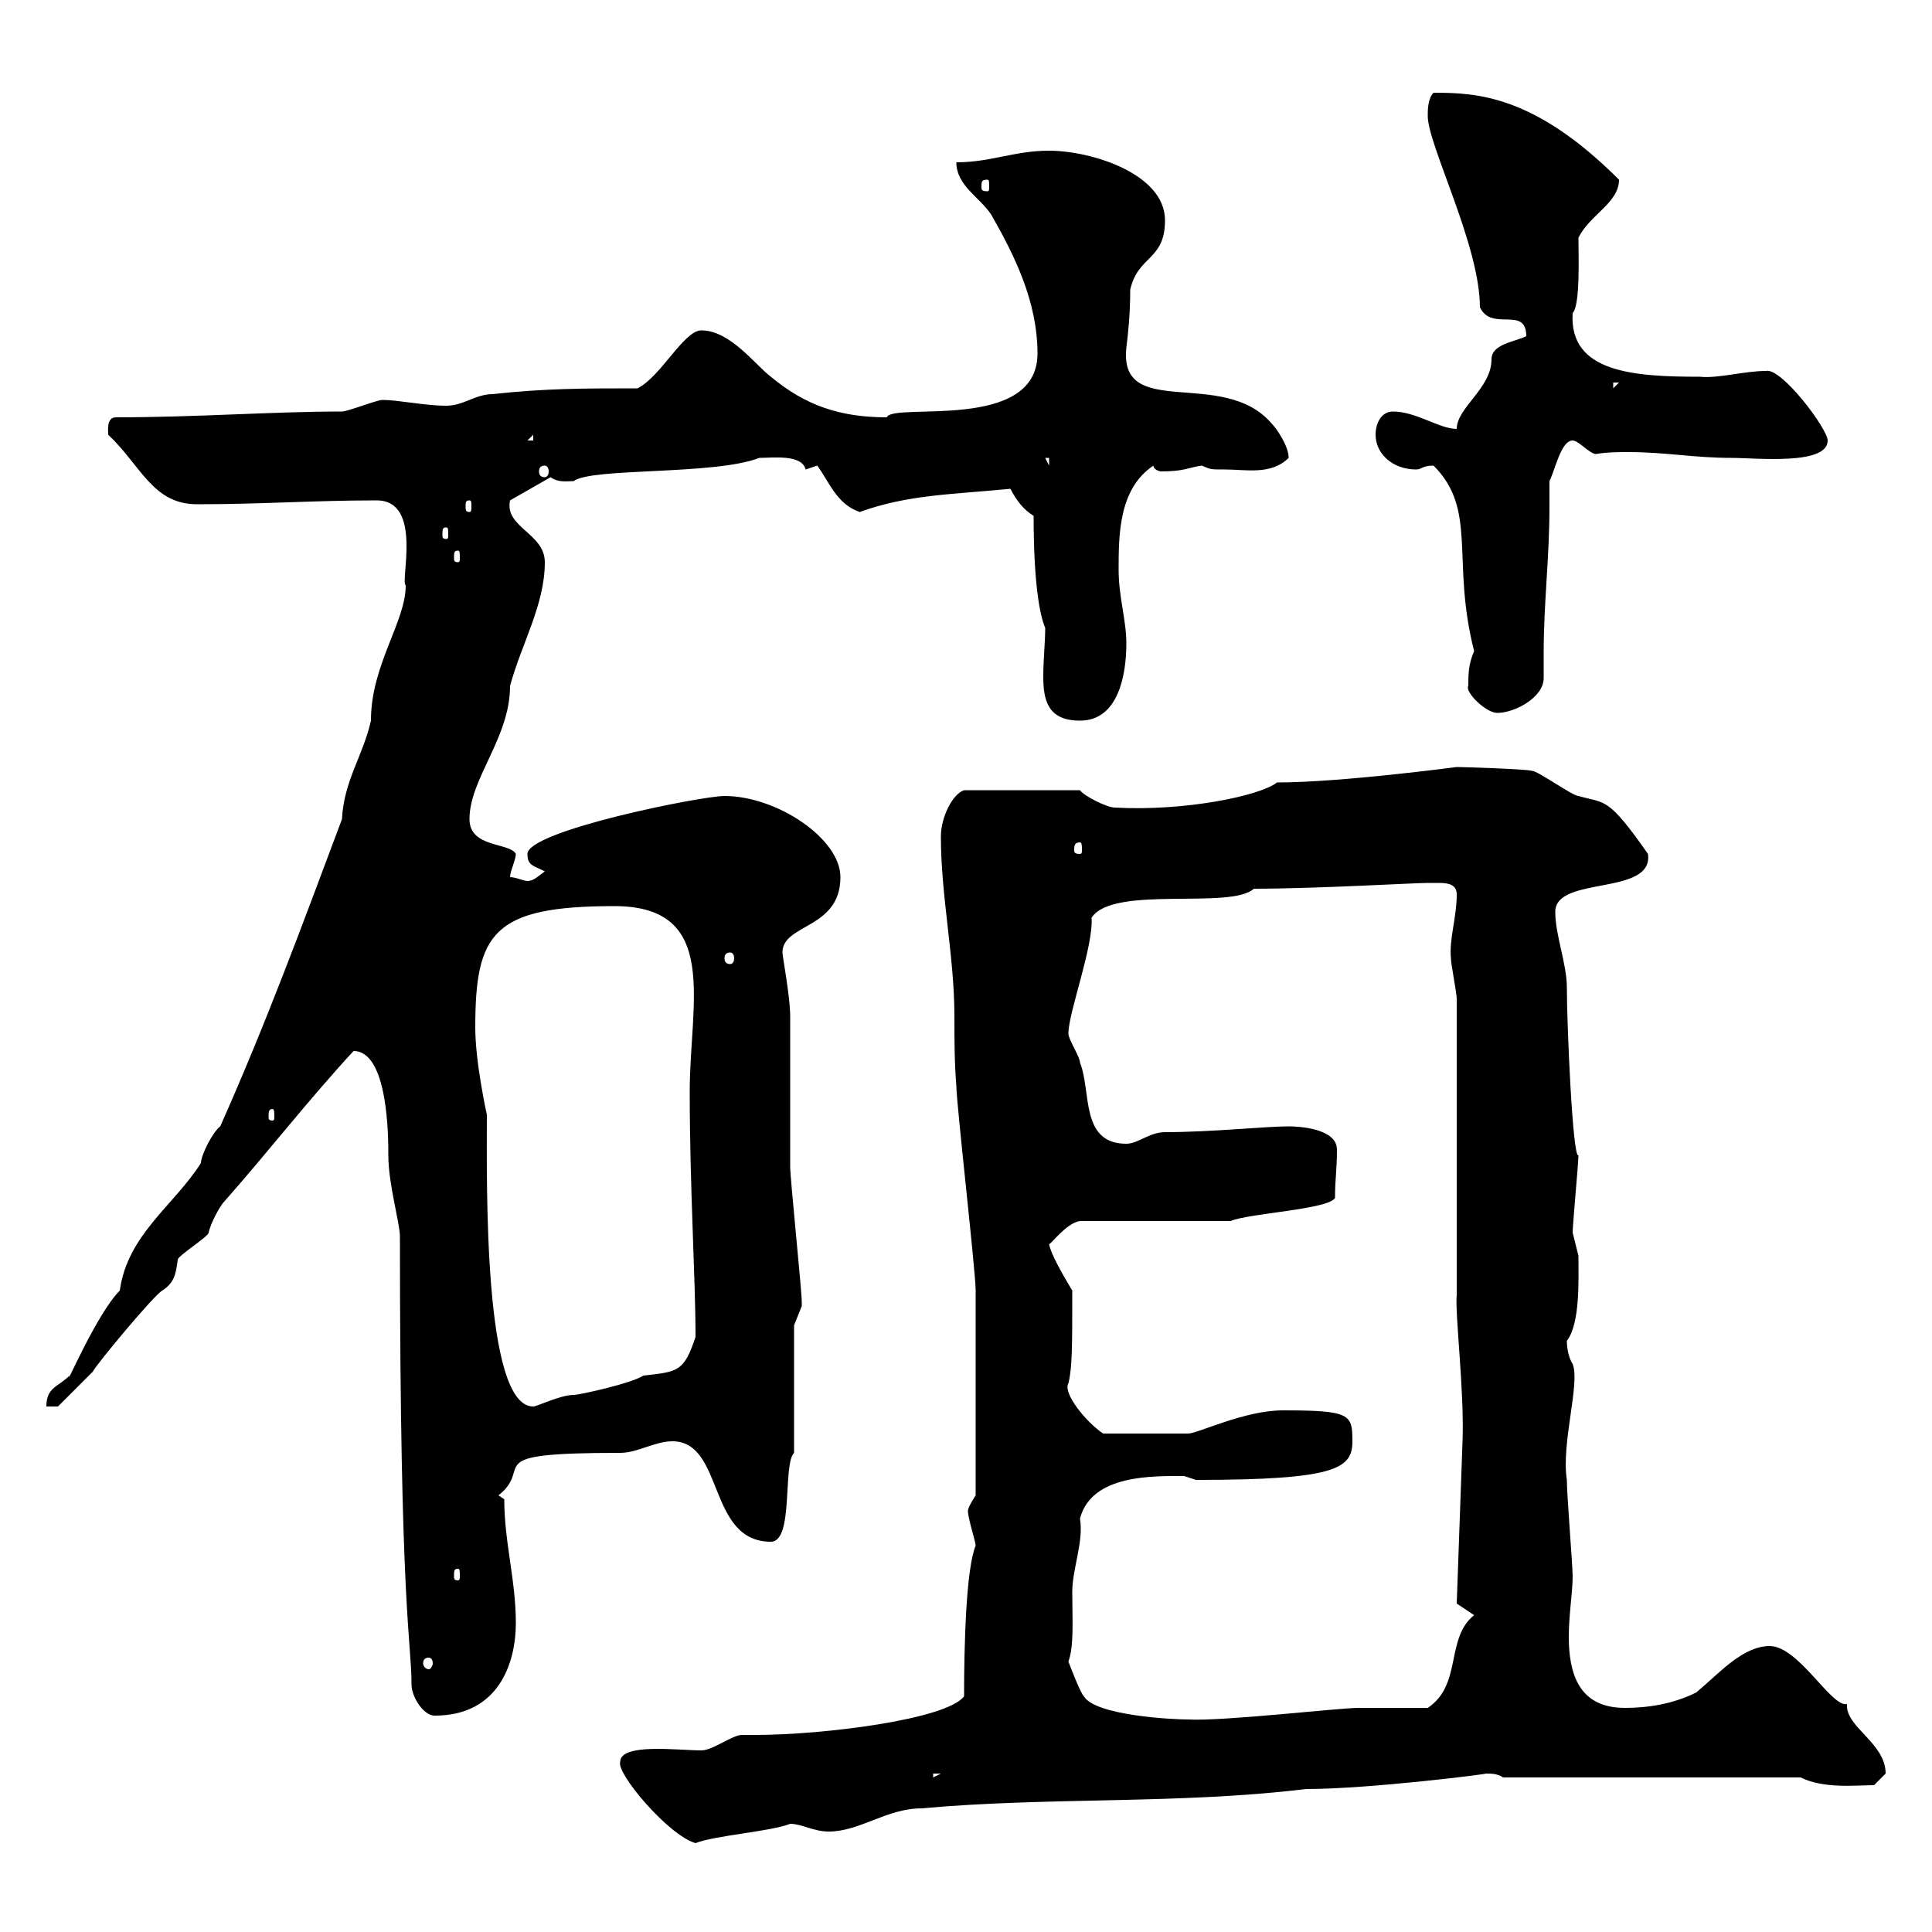 <svg xmlns="http://www.w3.org/2000/svg" xmlns:xlink="http://www.w3.org/1999/xlink" width="300" height="300"><path d="M96.30 273.60C95.70 275.40 103.80 285 108 286.20C111 285 119.70 284.40 122.70 283.20C124.50 283.20 126.30 284.40 128.70 284.40C133.50 284.40 137.70 280.80 143.10 280.80C162.90 279 183 280.20 202.80 277.80C212.70 277.80 231.60 275.40 230.70 275.40C231.60 275.40 232.50 275.40 233.40 276L279.60 276C283.20 277.80 288.30 277.20 291 277.20C291 277.20 292.80 275.40 292.80 275.40C292.80 270.60 286.50 268.20 286.80 264.60C284.40 265.20 279.30 255.60 274.80 255.60C270.60 255.60 267 259.80 263.40 262.80C259.80 264.60 255.90 265.20 252.30 265.20C245.10 265.20 243.60 259.80 243.60 254.10C243.60 250.80 244.20 247.20 244.20 244.80C244.20 243 243.30 232.20 243.30 229.80C242.40 224.10 245.40 214.80 244.20 211.80C243.60 210.90 243.30 209.40 243.30 208.20C245.40 205.50 245.10 198.60 245.10 195C245.10 195 244.20 191.40 244.20 191.40C244.20 190.20 245.10 180.60 245.10 179.40C244.20 180 243.30 159 243.30 153.30C243.30 149.70 241.50 145.20 241.50 141.60C241.50 135.90 256.80 139.20 255.90 132.60C249.60 123.60 249.30 124.80 245.10 123.60C244.20 123.60 238.80 119.70 237.90 119.70C237 119.40 226.80 119.10 226.20 119.10C226.20 119.10 208.20 121.50 198.30 121.50C195.60 123.60 183.90 126 173.10 125.40C171.90 125.40 168.30 123.60 167.70 122.70L149.70 122.70C147.90 123.30 146.10 126.90 146.10 129.90C146.10 139.20 148.20 148.50 148.20 157.80C148.20 161.40 148.20 165 148.50 168.60C148.50 171.30 151.50 197.40 151.50 200.40C151.50 207 151.50 219.90 151.50 232.20C151.50 232.20 150.30 234 150.30 234.60C150.30 235.80 151.50 239.40 151.50 240C150 243.60 149.70 255.60 149.70 263.40C147 267 127.80 269.40 117.30 269.40C116.40 269.40 115.80 269.40 115.20 269.40C113.70 269.40 110.70 271.80 108.90 271.80C105.30 271.80 96.30 270.60 96.30 273.60ZM144.90 275.40L146.10 275.40L144.90 276ZM165.90 258C166.80 255.60 166.50 251.40 166.50 247.20C166.50 243.60 168.30 239.40 167.70 235.80C169.50 228.90 179.10 229.20 183.90 229.20C183.90 229.20 185.70 229.80 185.70 229.80C207.60 229.80 210 228 210 223.80C210 219.60 209.70 219 199.20 219C193.20 219 186 222.60 184.50 222.60L171.30 222.60C168.60 220.80 165 216.30 165.90 214.80C166.50 212.40 166.50 209.10 166.50 200.40C164.70 197.40 163.20 194.70 162.90 193.20C163.20 193.20 165.60 189.90 167.70 189.60L191.10 189.60C193.80 188.40 206.40 187.80 207.30 186C207.30 183 207.60 181.80 207.60 178.50C207.60 175.20 201.60 174.90 200.10 174.90C196.50 174.90 188.10 175.80 180.90 175.80C178.50 175.80 176.70 177.60 174.90 177.60C167.70 177.60 169.50 169.50 167.70 165C167.70 164.10 165.90 161.40 165.90 160.50C165.90 157.20 169.80 147 169.50 142.50C172.80 137.40 191.10 141.30 194.70 138C204.30 138 219.60 137.10 221.70 137.10C222 137.10 222.60 137.10 223.50 137.10C225 137.10 226.20 137.40 226.20 138.90C226.20 142.50 225 145.80 225.30 148.80C225.30 149.70 226.20 154.20 226.20 155.10L226.20 201C225.90 204 227.40 216 227.10 223.80L226.20 249L228.90 250.80C224.40 254.40 227.10 261.60 221.70 265.20C219.90 265.20 212.70 265.20 210.90 265.20C207.90 265.20 189.90 267.30 184.50 267C182.10 267 170.10 266.40 168.30 263.40C167.70 262.80 165.90 258 165.90 258ZM54.90 163.20C60.30 163.20 60.30 176.70 60.30 179.40C60.30 183.90 62.10 189.90 62.10 192C62.10 250.50 63.90 254.70 63.90 261.60C63.90 263.40 65.70 266.40 67.50 266.40C77.40 266.40 80.10 258.30 80.10 252C80.10 245.40 78.30 239.40 78.30 232.80L77.40 232.20C83.10 227.70 73.80 225.60 96.30 225.60C99 225.60 101.70 223.80 104.40 223.80C112.50 223.80 109.80 239.40 119.70 239.40C123.30 239.40 121.50 227.40 123.30 225.60L123.30 205.80C123.30 205.80 124.50 202.80 124.50 202.80C124.50 202.20 124.50 202.20 124.50 202.20C124.50 200.40 122.70 183 122.70 181.20C122.70 178.80 122.70 160.50 122.70 157.80C122.70 154.80 121.50 148.50 121.50 147.90C121.50 143.40 130.50 144.30 130.50 136.20C130.50 130.20 120.60 123.60 112.50 123.60C108.90 123.60 81.90 129 81.90 132.60C81.90 134.40 82.80 134.40 84.60 135.30C83.40 136.20 82.80 136.80 81.90 136.80C81.30 136.80 80.10 136.20 79.20 136.20C79.20 135.30 80.10 133.50 80.10 132.60C79.20 130.80 72.90 131.70 72.90 127.20C72.90 120.90 79.20 114.60 79.20 106.50C81 99.90 84.60 93.90 84.60 87.30C84.60 82.80 78.30 81.90 79.20 77.70L85.50 74.10C86.70 75 88.20 74.70 89.10 74.70C91.80 72.60 111 73.80 117.90 71.10C120 71.10 124.50 70.50 125.10 72.90C125.10 72.90 126.90 72.30 126.90 72.30C128.70 74.70 129.90 78.30 133.50 79.50C141 76.80 147.60 76.80 156.90 75.90C157.80 77.70 159 79.20 160.50 80.10C160.50 90.30 161.40 95.40 162.30 97.50C162.30 99.60 162 102.60 162 105C162 108.60 162.60 111.90 167.70 111.90C173.70 111.90 174.90 104.70 174.90 99.90C174.90 96.30 173.70 92.70 173.70 88.50C173.70 83.10 173.70 75.90 179.10 72.30C179.10 72.90 180 73.20 180.30 73.20C183.90 73.20 184.50 72.60 186.60 72.30C188.10 72.90 187.80 72.90 190.20 72.90C193.50 72.90 197.40 73.80 200.10 71.10C200.10 69.30 198.30 66.60 197.40 65.70C189.90 57 173.70 65.40 174.90 54C175.20 51.60 175.50 48.60 175.50 45C176.70 39.60 180.90 40.50 180.90 34.20C180.90 27 169.50 23.40 162.90 23.40C157.50 23.40 153.90 25.20 148.50 25.20C148.50 28.80 152.10 30.60 153.90 33.30C157.50 39.60 161.10 46.80 161.10 54.90C161.10 67.20 138.60 62.40 137.70 64.80C130.50 64.80 125.10 63 119.70 58.50C117.30 56.70 113.40 51.30 108.90 51.30C106.20 51.30 102.60 58.50 99 60.30C90.90 60.30 84.60 60.30 76.50 61.20C73.80 61.20 72 63 69.30 63C66 63 61.80 62.10 59.40 62.10C58.50 62.10 54 63.90 53.10 63.90C42.30 63.90 30.60 64.80 18 64.80C16.50 64.80 16.80 66.90 16.80 67.50C21.90 72.30 23.70 78.30 30.60 78.30C40.80 78.30 48.60 77.70 58.50 77.70C65.70 77.70 62.10 90.30 63 90.90C63 96.60 57.60 103.20 57.60 111.90C56.40 117.30 53.40 121.20 53.10 127.20C46.80 144 41.40 158.70 34.20 174.90C33 175.80 31.20 179.40 31.20 180.60C27 187.20 19.80 191.70 18.60 200.40C15 204 9.90 216 10.80 213.60C9 215.40 7.20 215.40 7.20 218.40L9 218.40C9 218.40 12.60 214.80 14.40 213C15 211.80 24 201 25.20 200.40C27 199.20 27.30 198 27.60 195.60C27.60 195 32.40 192 32.40 191.40C32.70 189.90 34.20 187.20 34.80 186.60C41.70 178.80 47.70 171 54.90 163.20ZM66.60 257.40C66.90 257.40 67.20 257.70 67.20 258.30C67.20 258.60 66.90 259.20 66.60 259.20C66 259.20 65.70 258.60 65.70 258.30C65.70 257.70 66 257.40 66.60 257.40ZM71.10 243.60C71.40 243.60 71.40 243.90 71.40 244.80C71.40 245.10 71.40 245.40 71.10 245.40C70.50 245.40 70.50 245.10 70.50 244.80C70.50 243.90 70.50 243.60 71.10 243.60ZM75.60 173.10C75.60 173.10 73.80 165 73.80 159.60C73.80 144.90 76.50 140.70 95.40 140.70C111.90 140.70 107.10 155.70 107.10 169.50C107.10 184.50 108 198.30 108 207.60C106.20 213 105.30 213 99.90 213.60C98.10 214.80 90 216.60 89.10 216.60C87 216.60 83.40 218.40 82.80 218.40C75 218.40 75.60 183.60 75.60 173.10ZM42.30 172.20C42.60 172.20 42.60 172.80 42.60 173.40C42.60 173.70 42.60 174 42.30 174C41.70 174 41.70 173.70 41.70 173.40C41.70 172.80 41.70 172.20 42.30 172.20ZM113.40 147.90C113.70 147.90 114 148.20 114 148.80C114 149.40 113.70 149.70 113.40 149.70C112.80 149.70 112.50 149.40 112.50 148.80C112.50 148.20 112.80 147.90 113.40 147.90ZM167.70 130.80C168 130.80 168 131.40 168 132C168 132.30 168 132.60 167.70 132.60C166.80 132.60 166.80 132.30 166.80 132C166.80 131.40 166.80 130.80 167.70 130.80ZM228 106.50C227.40 107.40 230.70 110.70 232.50 110.70C235.20 110.70 239.70 108.30 239.70 105.30C239.70 103.80 239.70 102.90 239.70 101.40C239.70 93.60 240.60 86.70 240.60 78.60C240.60 77.70 240.60 76.20 240.60 74.70C241.50 72.90 242.40 68.40 244.20 68.40C245.10 68.40 246.90 70.50 247.80 70.50C249.60 70.20 251.40 70.20 252.90 70.20C258.60 70.20 263.10 71.10 268.80 71.10C272.70 71.10 283.80 72.30 283.80 68.40C283.80 66.60 276.60 57 274.20 57.60C270.90 57.60 266.70 58.80 264 58.50C253.80 58.50 243.60 57.90 244.20 48.60C245.40 47.40 245.10 39.60 245.10 36.90C246.90 33.30 251.40 31.50 251.40 27.90C238.20 14.70 229.20 14.40 222.60 14.40C221.70 15.30 221.70 17.10 221.70 18C221.70 22.50 229.80 38.10 229.80 47.70C231.60 51.60 237 47.40 237 52.20C235.20 53.10 231.60 53.40 231.60 55.80C231.60 60.30 226.20 63.30 226.20 66.60C223.50 66.60 219.90 63.90 216.30 63.90C214.50 63.90 213.60 65.70 213.60 67.50C213.60 70.50 216.30 72.90 219.90 72.90C220.80 72.90 220.80 72.30 222.60 72.30C229.50 79.20 225.30 87 228.90 101.10C228 103.20 228 104.70 228 106.50ZM71.10 85.50C71.40 85.50 71.40 85.80 71.40 86.70C71.40 87 71.40 87.30 71.10 87.30C70.50 87.30 70.50 87 70.50 86.70C70.50 85.80 70.50 85.50 71.10 85.50ZM69.30 81.90C69.60 81.90 69.60 82.20 69.60 83.10C69.60 83.40 69.60 83.70 69.30 83.70C68.70 83.70 68.70 83.40 68.70 83.10C68.70 82.20 68.70 81.90 69.30 81.90ZM72.90 77.70C73.20 77.70 73.20 78 73.20 78.60C73.20 79.20 73.20 79.50 72.90 79.50C72.30 79.50 72.30 79.20 72.30 78.60C72.30 78 72.30 77.70 72.90 77.70ZM84.60 72.30C84.90 72.30 85.20 72.60 85.20 73.20C85.20 73.80 84.90 74.10 84.60 74.10C84 74.10 83.70 73.80 83.70 73.20C83.70 72.60 84 72.30 84.60 72.30ZM162.30 71.10L162.90 71.10L162.90 72.30ZM82.80 67.50L82.80 68.40L81.90 68.40ZM250.50 59.40L251.40 59.40L250.50 60.30ZM153.30 27.90C153.60 27.90 153.60 28.20 153.60 29.10C153.60 29.40 153.60 29.70 153.30 29.70C152.40 29.70 152.40 29.40 152.40 29.10C152.40 28.20 152.40 27.90 153.30 27.90Z"/></svg>